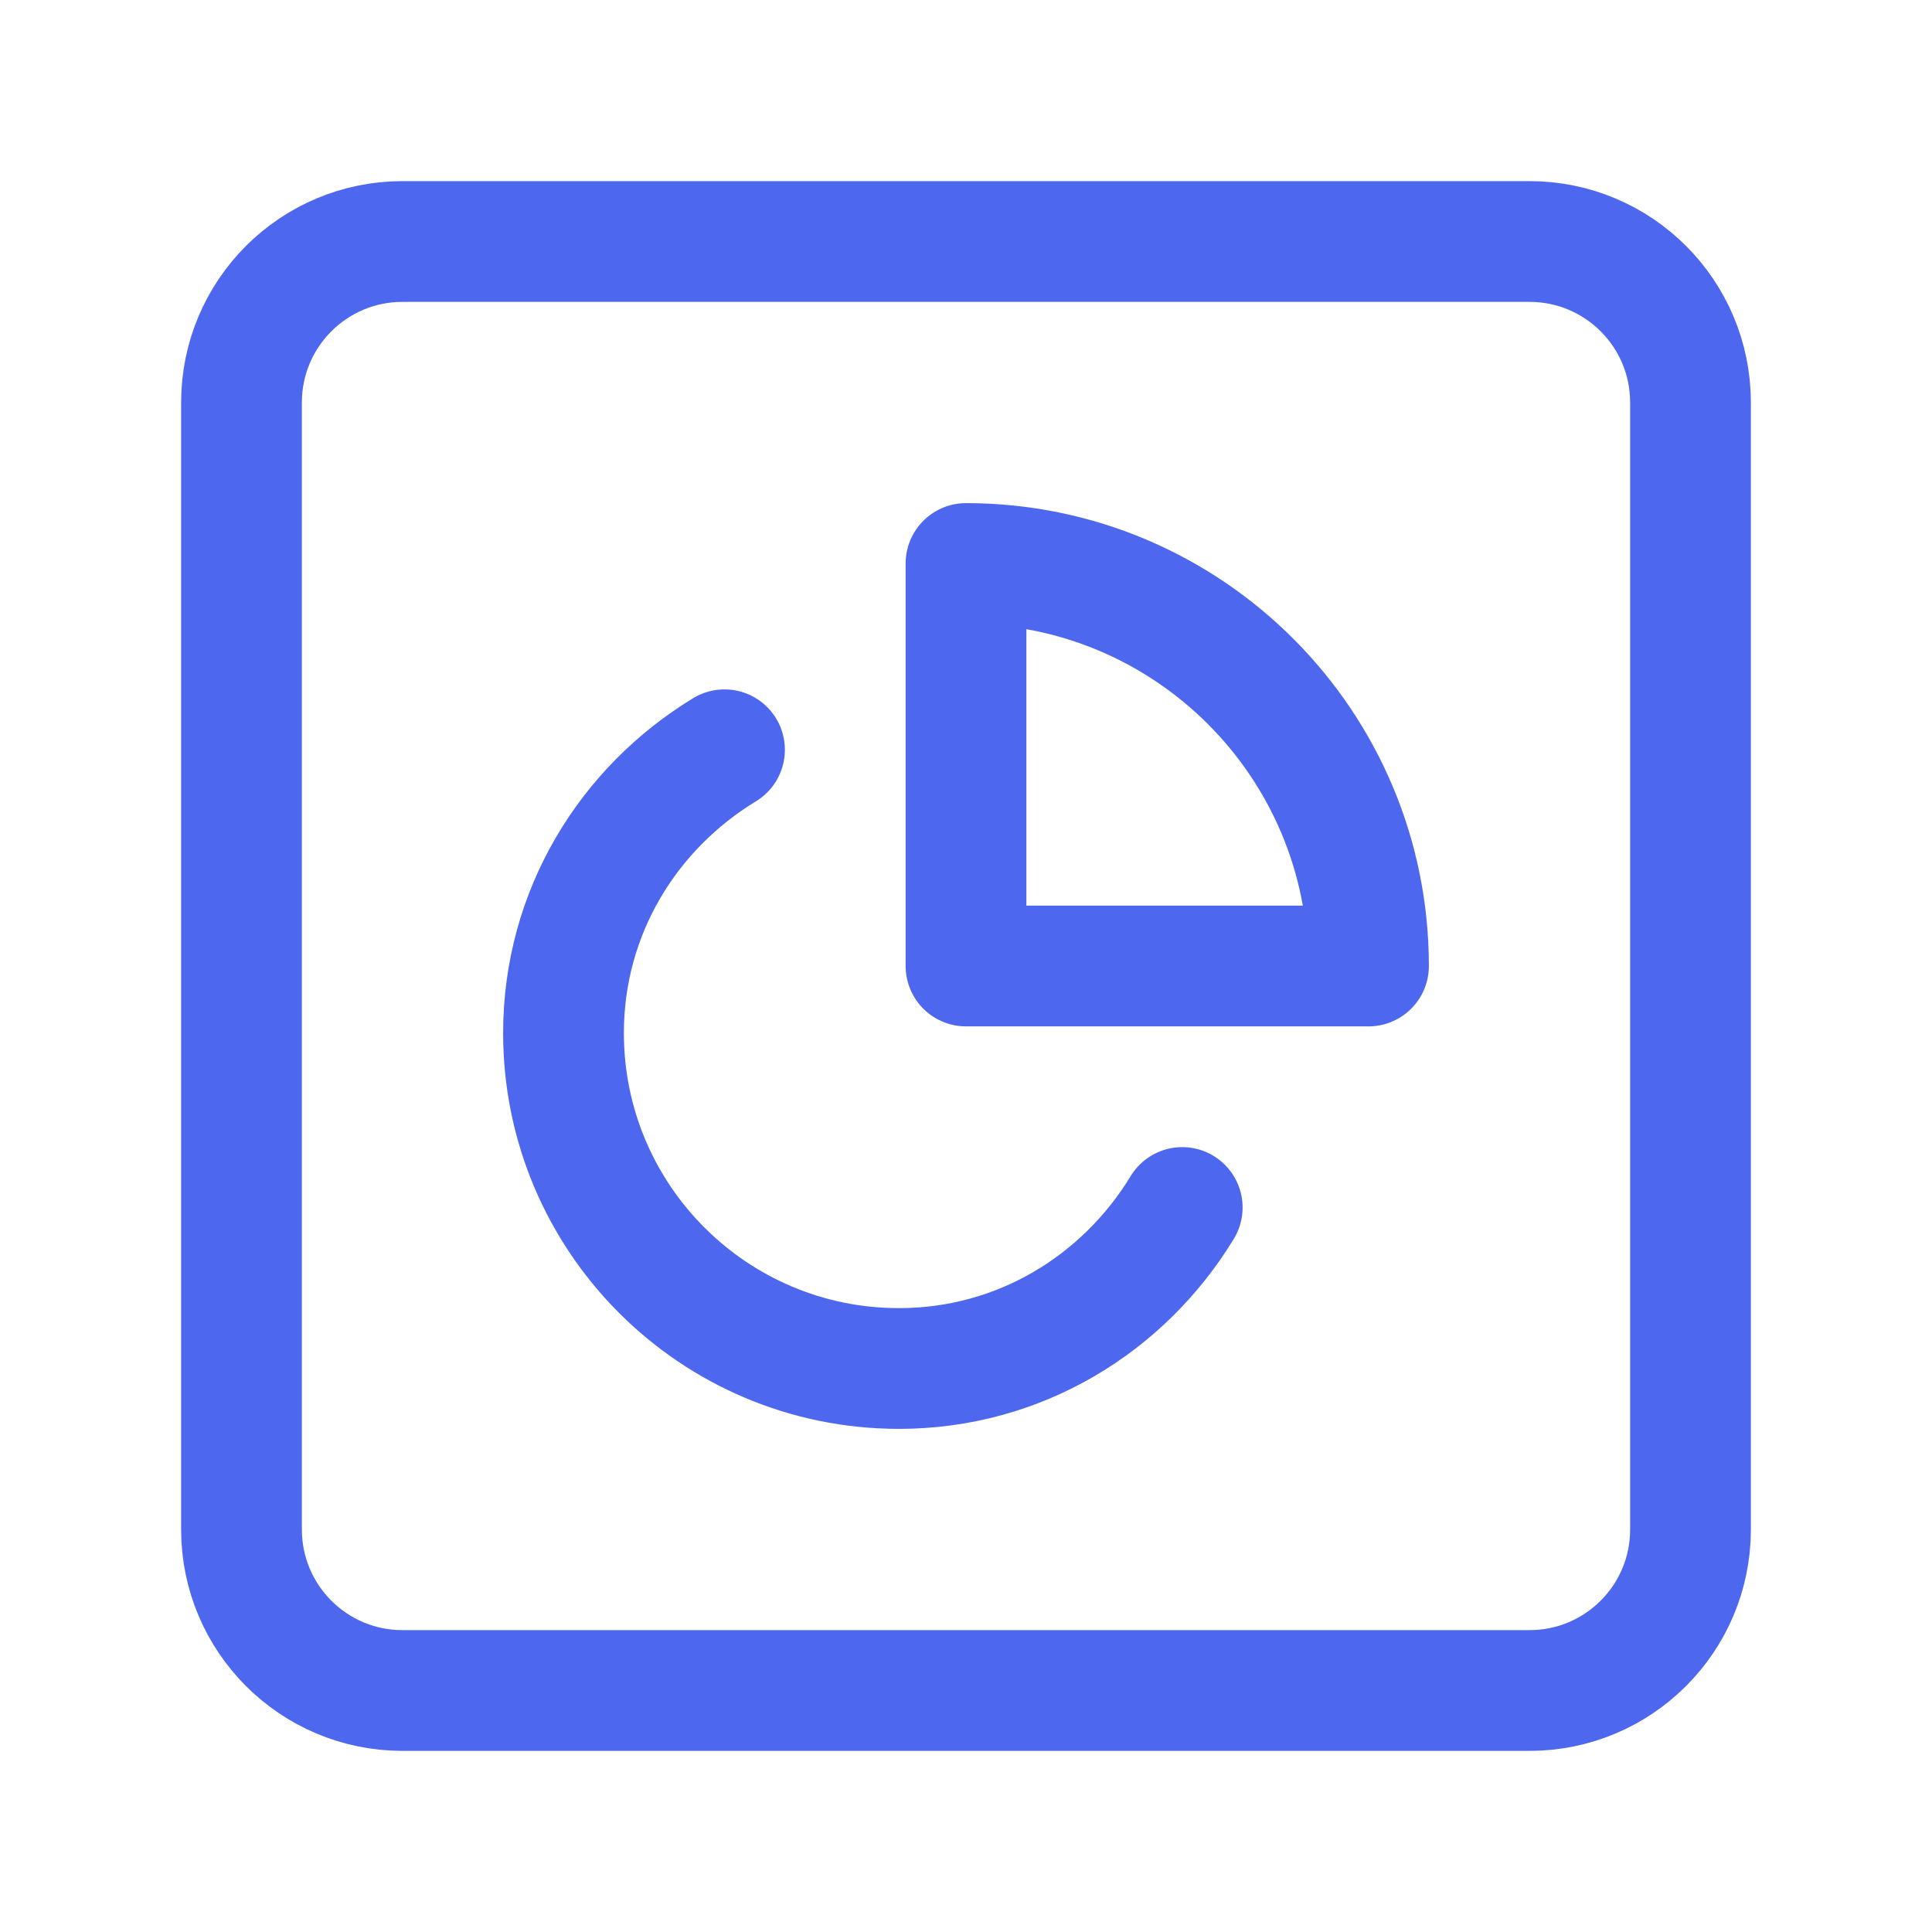 <svg width="24" height="24" viewBox="0 0 24 24" fill="none" xmlns="http://www.w3.org/2000/svg">
<path fill-rule="evenodd" clip-rule="evenodd" d="M5 3H19C20.105 3 21 3.895 21 5V19C21 20.105 20.105 21 19 21H5C3.895 21 3 20.105 3 19V5C3 3.895 3.895 3 5 3Z" stroke="#4D68EF" stroke-width="1.5" stroke-linecap="round" stroke-linejoin="round"/>
<path fill-rule="evenodd" clip-rule="evenodd" d="M17 12C17 9.239 14.761 7 12 7V12H17Z" stroke="#4D68EF" stroke-width="1.5" stroke-linecap="round" stroke-linejoin="round"/>
<path d="M9 9.314C7.806 10.04 7 11.332 7 12.833C7 15.134 8.866 17 11.167 17C12.668 17 13.96 16.194 14.686 15" stroke="#4D68EF" stroke-width="1.5" stroke-linecap="round" stroke-linejoin="round"/>
</svg>
